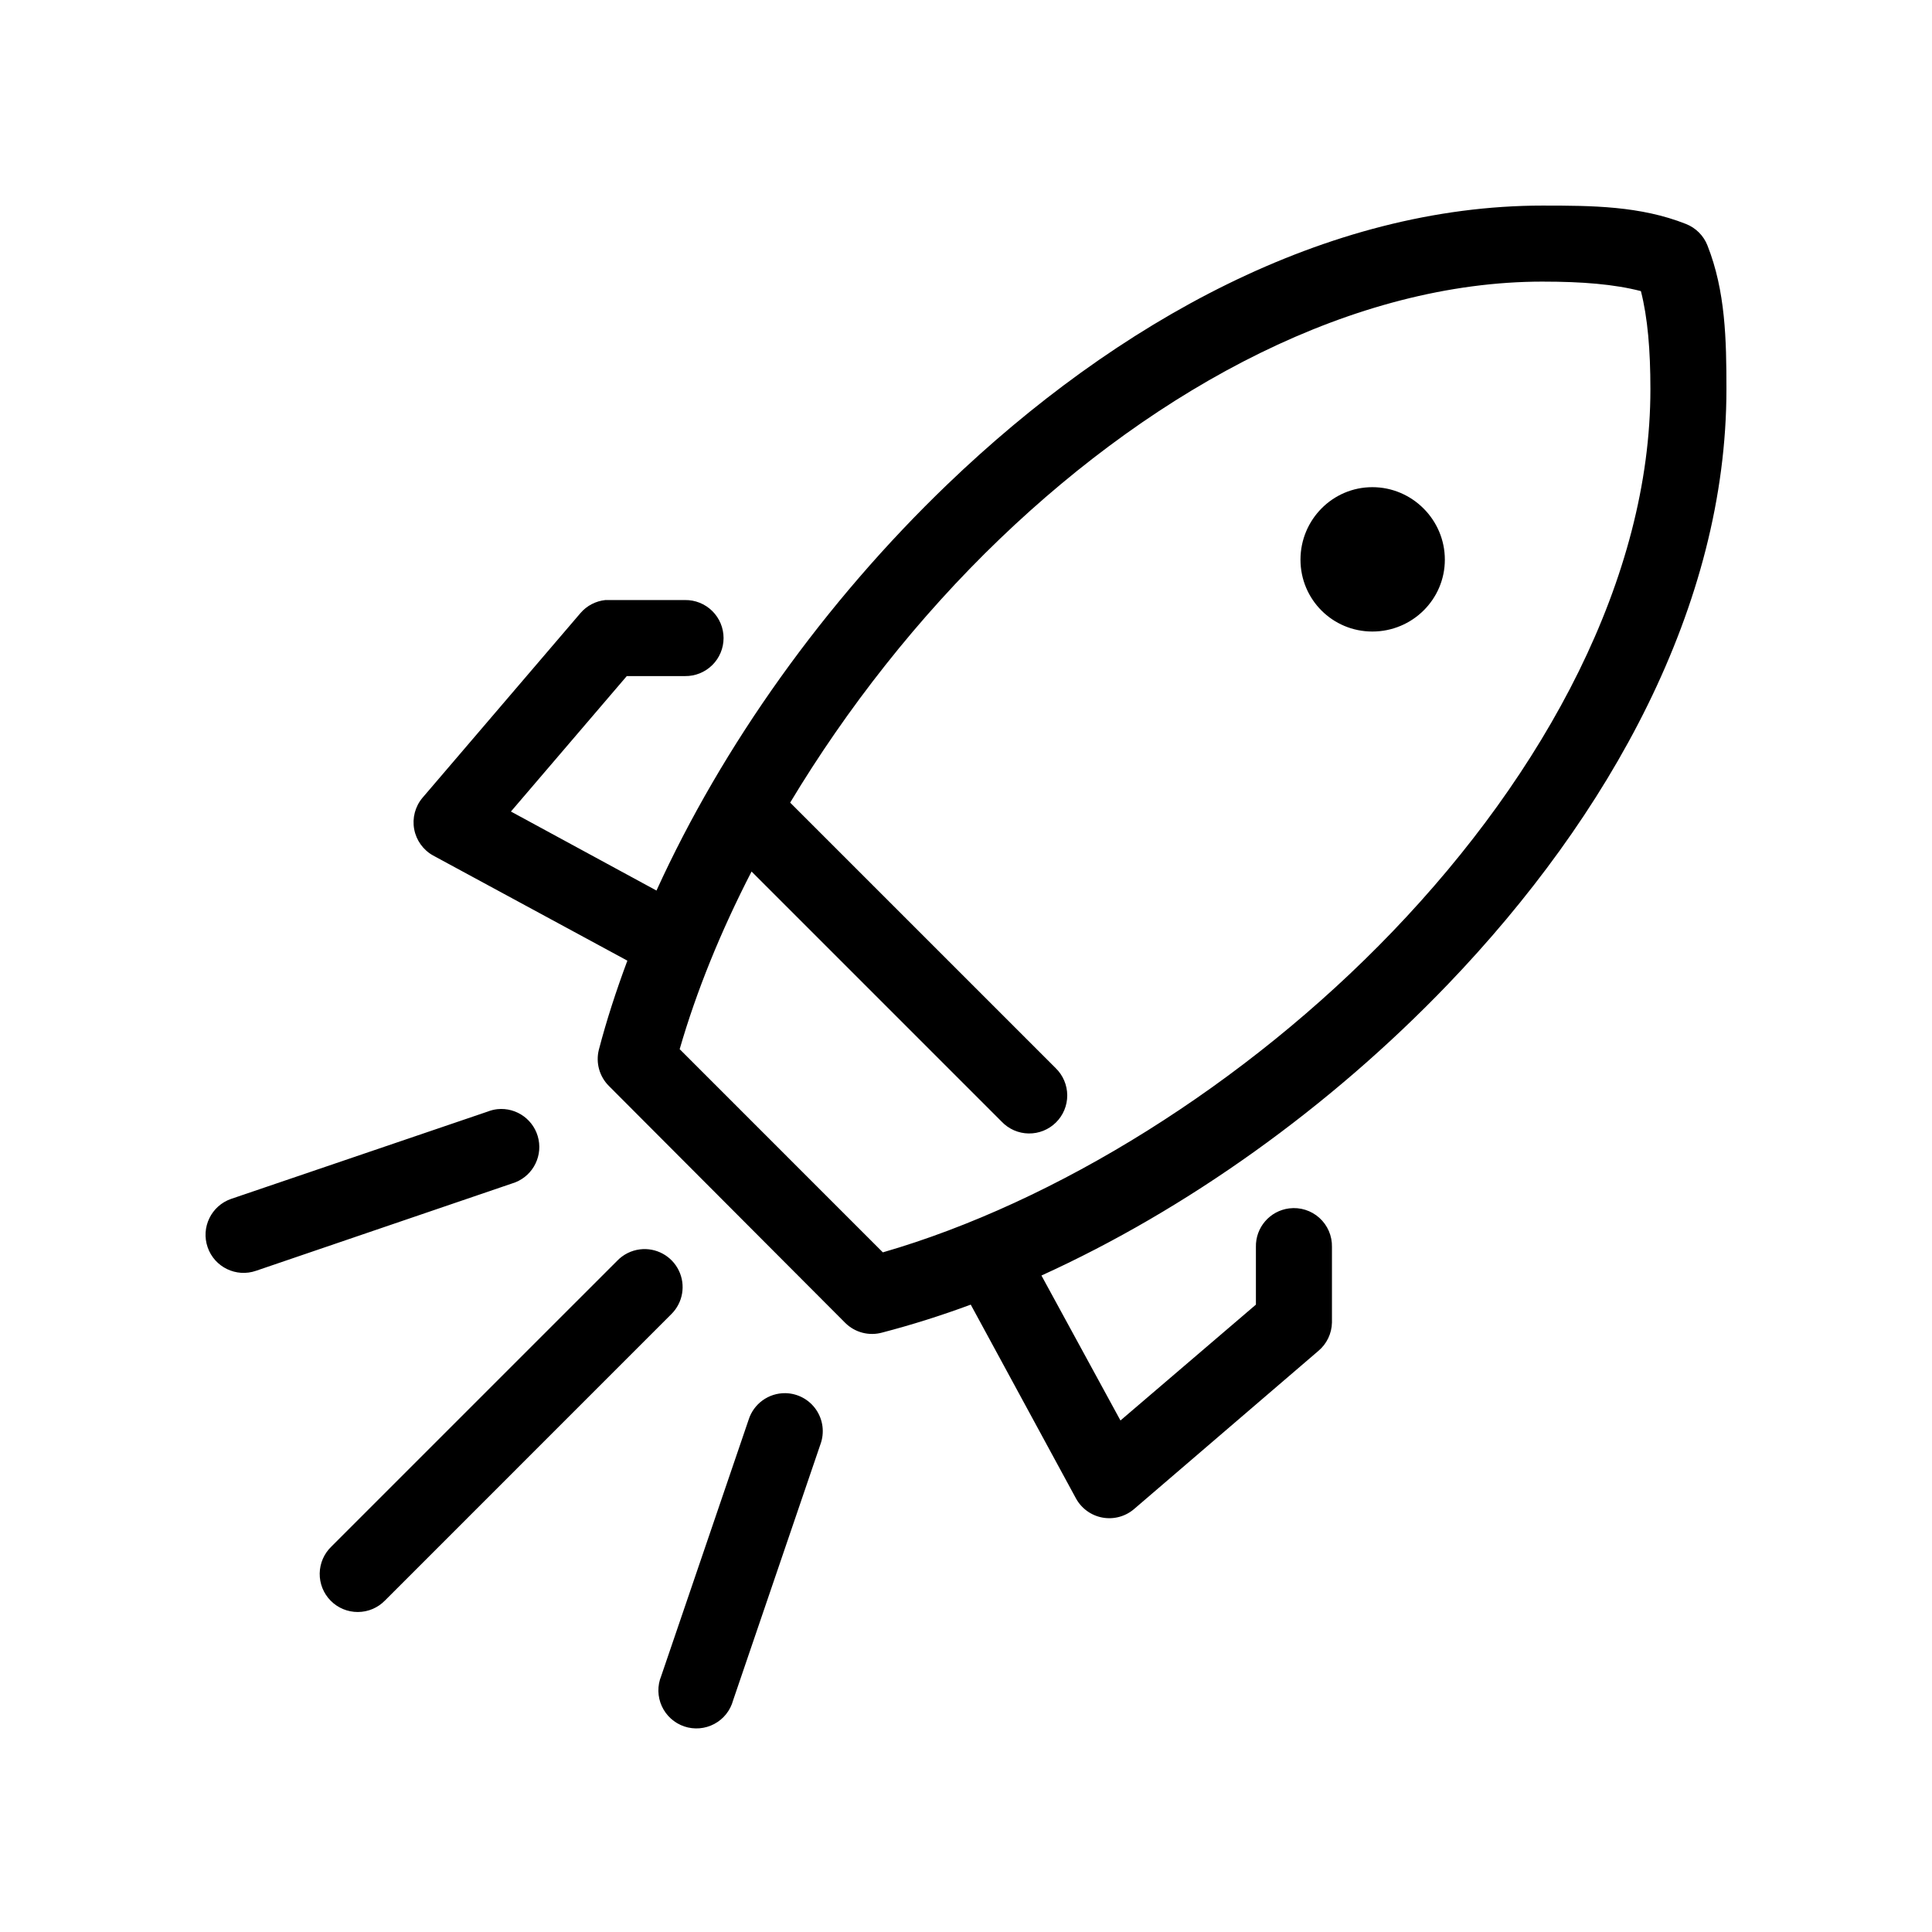 <?xml version="1.0" encoding="UTF-8"?>
<!-- Uploaded to: SVG Repo, www.svgrepo.com, Generator: SVG Repo Mixer Tools -->
<svg fill="#000000" width="800px" height="800px" version="1.1" viewBox="144 144 512 512" xmlns="http://www.w3.org/2000/svg">
 <path d="m552.88 198.48c-57.328 0-113.02 30.895-157.76 73.836-32.695 31.387-59.68 69.352-77.145 107.69l-38.574-20.941 30.703-35.895h15.426c2.699 0.039 5.297-1.008 7.219-2.902 1.922-1.891 3.004-4.477 3.004-7.176 0-2.695-1.082-5.281-3.004-7.176-1.922-1.891-4.519-2.938-7.219-2.898h-19.992c-0.367-0.02-0.734-0.02-1.102 0-2.566 0.266-4.934 1.504-6.613 3.465l-41.879 48.961c-1.93 2.305-2.727 5.352-2.18 8.305 0.551 2.953 2.387 5.508 5.012 6.969l51.484 27.867c-2.953 7.926-5.519 15.797-7.559 23.617-0.863 3.449 0.152 7.098 2.676 9.602l62.664 62.82c2.57 2.523 6.289 3.484 9.762 2.519 7.762-2.027 15.59-4.484 23.457-7.402l27.867 51.328c1.453 2.676 4.039 4.555 7.035 5.106 3 0.551 6.082-0.285 8.395-2.273l48.805-41.879c2.25-1.875 3.57-4.633 3.621-7.559v-19.992c0.07-2.934-1.145-5.75-3.32-7.715-2.176-1.969-5.106-2.887-8.016-2.519-5.125 0.645-8.938 5.066-8.816 10.234v15.27l-35.895 30.703-20.941-38.418c38.34-17.418 76.305-44.449 107.69-77.145 42.945-44.738 73.84-100.43 73.84-157.75 0-13.023-0.242-25.992-5.039-38.102-1.023-2.594-3.078-4.644-5.668-5.668-12.105-4.797-24.922-4.879-37.941-4.879zm0 20.152c10.43 0 18.941 0.688 25.977 2.516 1.793 7.012 2.519 15.629 2.519 25.98 0 49.969-27.852 101.57-68.332 143.74-39.016 40.648-89.395 71.812-135.08 85.02l-53.844-53.848c4.441-15.375 10.883-31.223 19.051-47.074l66.281 66.281c1.863 1.965 4.441 3.094 7.148 3.133 2.707 0.043 5.316-1.008 7.238-2.91 1.926-1.902 3.004-4.5 2.992-7.207s-1.113-5.297-3.051-7.184l-70.379-70.375c14.961-24.895 33.887-49.082 55.578-69.906 42.172-40.477 93.93-68.168 143.9-68.168zm-45.188 54.473c-10.555 0-19.051 8.652-19.051 19.207 0 10.559 8.496 19.051 19.051 19.051 10.559 0 19.207-8.492 19.207-19.051 0-10.555-8.648-19.207-19.207-19.207zm-231.91 164.84c-0.863 0.102-1.711 0.312-2.519 0.629l-68.012 23.145c-5.262 1.828-8.047 7.57-6.219 12.832 1.824 5.262 7.57 8.043 12.828 6.219l67.859-23.145c4.992-1.484 8.031-6.527 7.008-11.637-1.02-5.106-5.766-8.594-10.945-8.043zm37.785 37.156c-2.277 0.285-4.387 1.344-5.981 2.992l-75.73 75.727c-1.961 1.867-3.09 4.441-3.133 7.148-0.039 2.707 1.008 5.316 2.914 7.242 1.902 1.922 4.5 3 7.207 2.988 2.707-0.008 5.297-1.109 7.184-3.051l75.883-75.887c3.07-3.035 3.863-7.688 1.977-11.566-1.887-3.883-6.039-6.133-10.32-5.594zm38.574 38.102c-4.465-0.062-8.438 2.82-9.762 7.082l-23.145 67.859c-1.059 2.574-1.004 5.469 0.148 8.004 1.156 2.531 3.305 4.477 5.941 5.371 2.633 0.891 5.523 0.656 7.977-0.656 2.457-1.309 4.262-3.578 4.984-6.266l23.145-67.855c1.121-3.062 0.691-6.477-1.152-9.164-1.844-2.691-4.875-4.32-8.137-4.375z"/>
</svg>